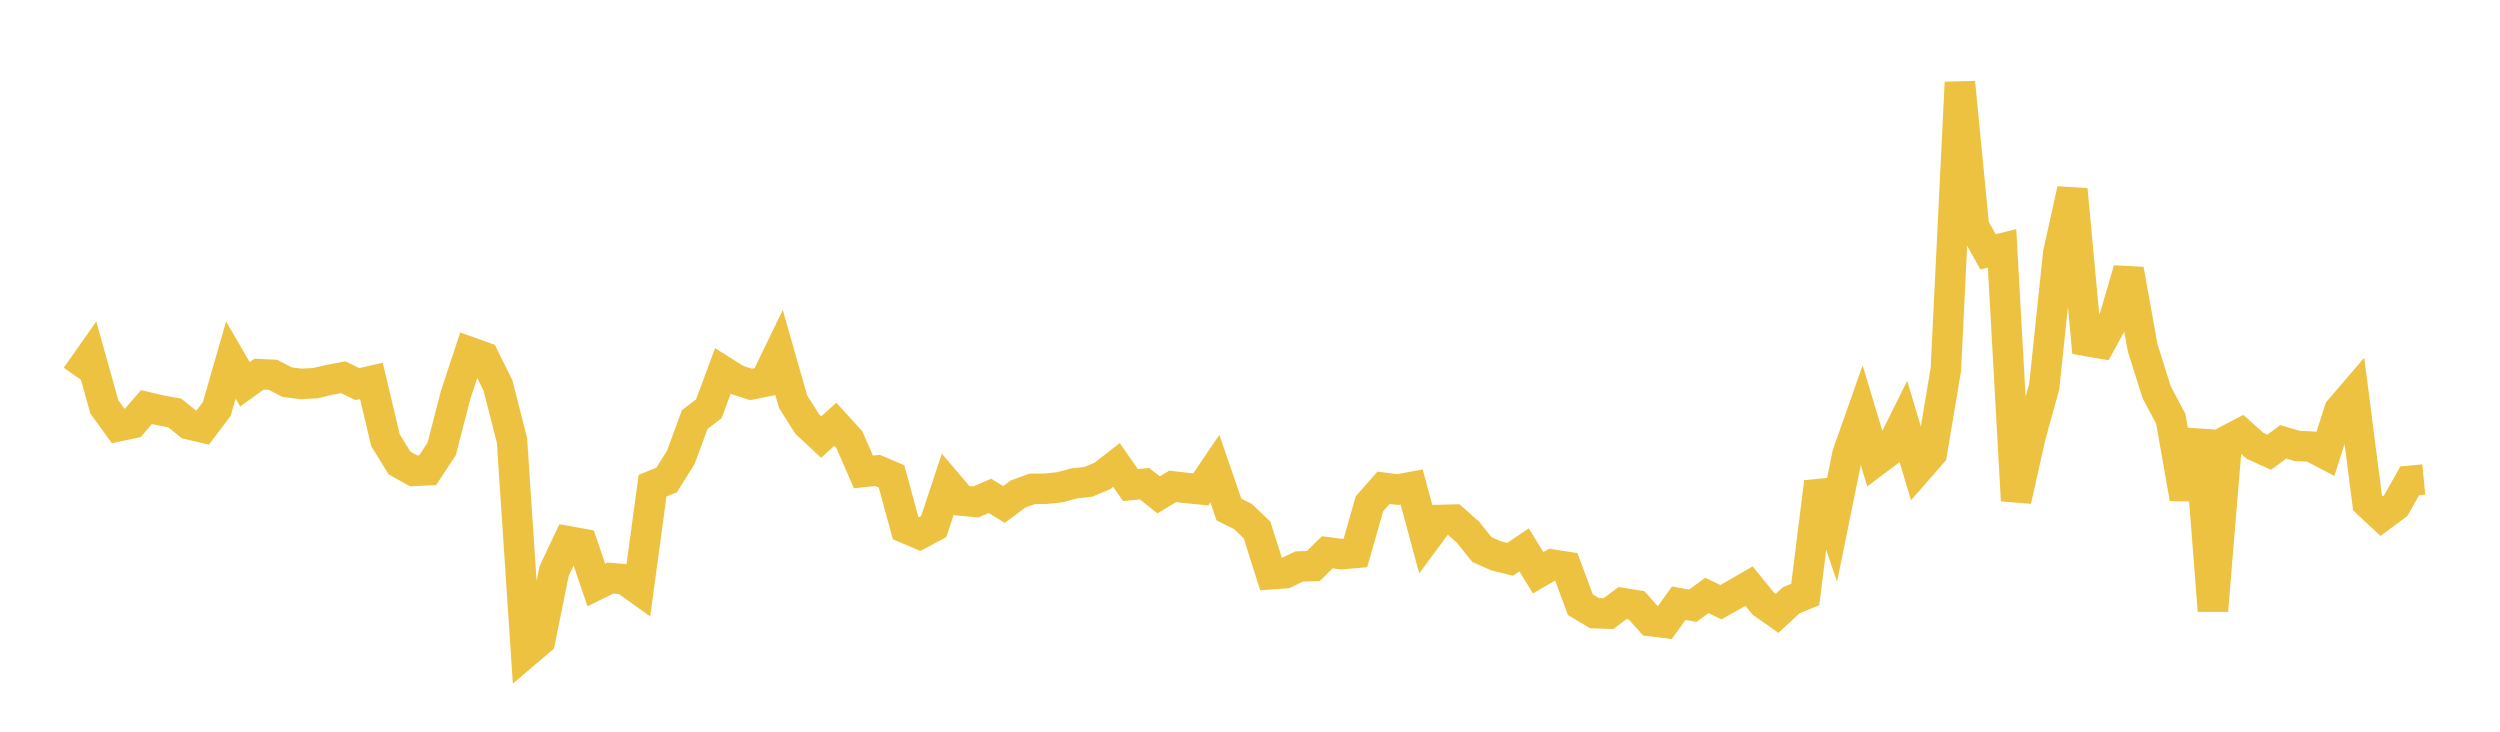 <svg width="164" height="48" xmlns="http://www.w3.org/2000/svg" xmlns:xlink="http://www.w3.org/1999/xlink"><path fill="none" stroke="rgb(237,194,64)" stroke-width="2" d="M5,24.697L5.922,23.388L6.844,26.689L7.766,27.963L8.689,27.766L9.611,26.704L10.533,26.921L11.455,27.085L12.377,27.829L13.299,28.047L14.222,26.824L15.144,23.617L16.066,25.21L16.988,24.547L17.91,24.587L18.832,25.07L19.754,25.183L20.677,25.138L21.599,24.92L22.521,24.748L23.443,25.198L24.365,24.989L25.287,28.877L26.21,30.373L27.132,30.889L28.054,30.847L28.976,29.444L29.898,25.877L30.82,23.095L31.743,23.425L32.665,25.282L33.587,28.892L34.509,42.795L35.431,42.008L36.353,37.454L37.275,35.505L38.198,35.673L39.12,38.373L40.042,37.92L40.964,38L41.886,38.66L42.808,31.86L43.731,31.487L44.653,30.018L45.575,27.527L46.497,26.816L47.419,24.341L48.341,24.92L49.263,25.219L50.186,25.032L51.108,23.129L52.03,26.36L52.952,27.814L53.874,28.67L54.796,27.829L55.719,28.843L56.641,30.959L57.563,30.859L58.485,31.251L59.407,34.645L60.329,35.037L61.251,34.543L62.174,31.759L63.096,32.841L64.018,32.929L64.94,32.528L65.862,33.095L66.784,32.406L67.707,32.071L68.629,32.059L69.551,31.96L70.473,31.709L71.395,31.608L72.317,31.221L73.24,30.502L74.162,31.82L75.084,31.733L76.006,32.462L76.928,31.907L77.85,32.013L78.772,32.104L79.695,30.742L80.617,33.424L81.539,33.884L82.461,34.766L83.383,37.67L84.305,37.604L85.228,37.161L86.15,37.133L87.072,36.23L87.994,36.352L88.916,36.272L89.838,33.044L90.76,31.998L91.683,32.114L92.605,31.947L93.527,35.355L94.449,34.109L95.371,34.088L96.293,34.906L97.216,36.051L98.138,36.46L99.06,36.691L99.982,36.072L100.904,37.573L101.826,37.038L102.749,37.181L103.671,39.667L104.593,40.221L105.515,40.254L106.437,39.562L107.359,39.711L108.281,40.741L109.204,40.854L110.126,39.571L111.048,39.737L111.97,39.061L112.892,39.503L113.814,38.983L114.737,38.447L115.659,39.587L116.581,40.232L117.503,39.379L118.425,38.998L119.347,31.627L120.269,34.34L121.192,29.798L122.114,27.186L123.036,30.251L123.958,29.559L124.88,27.699L125.802,30.795L126.725,29.74L127.647,24.25L128.569,5.403L129.491,14.868L130.413,16.521L131.335,16.291L132.257,32.835L133.18,28.695L134.102,25.356L135.024,16.592L135.946,12.431L136.868,22.367L137.79,22.525L138.713,20.84L139.635,17.679L140.557,22.811L141.479,25.734L142.401,27.471L143.323,32.7L144.246,28.245L145.168,40.063L146.09,28.903L147.012,28.423L147.934,29.247L148.856,29.667L149.778,28.987L150.701,29.254L151.623,29.299L152.545,29.783L153.467,26.9L154.389,25.825L155.311,32.999L156.234,33.859L157.156,33.176L158.078,31.543L159,31.456"></path></svg>